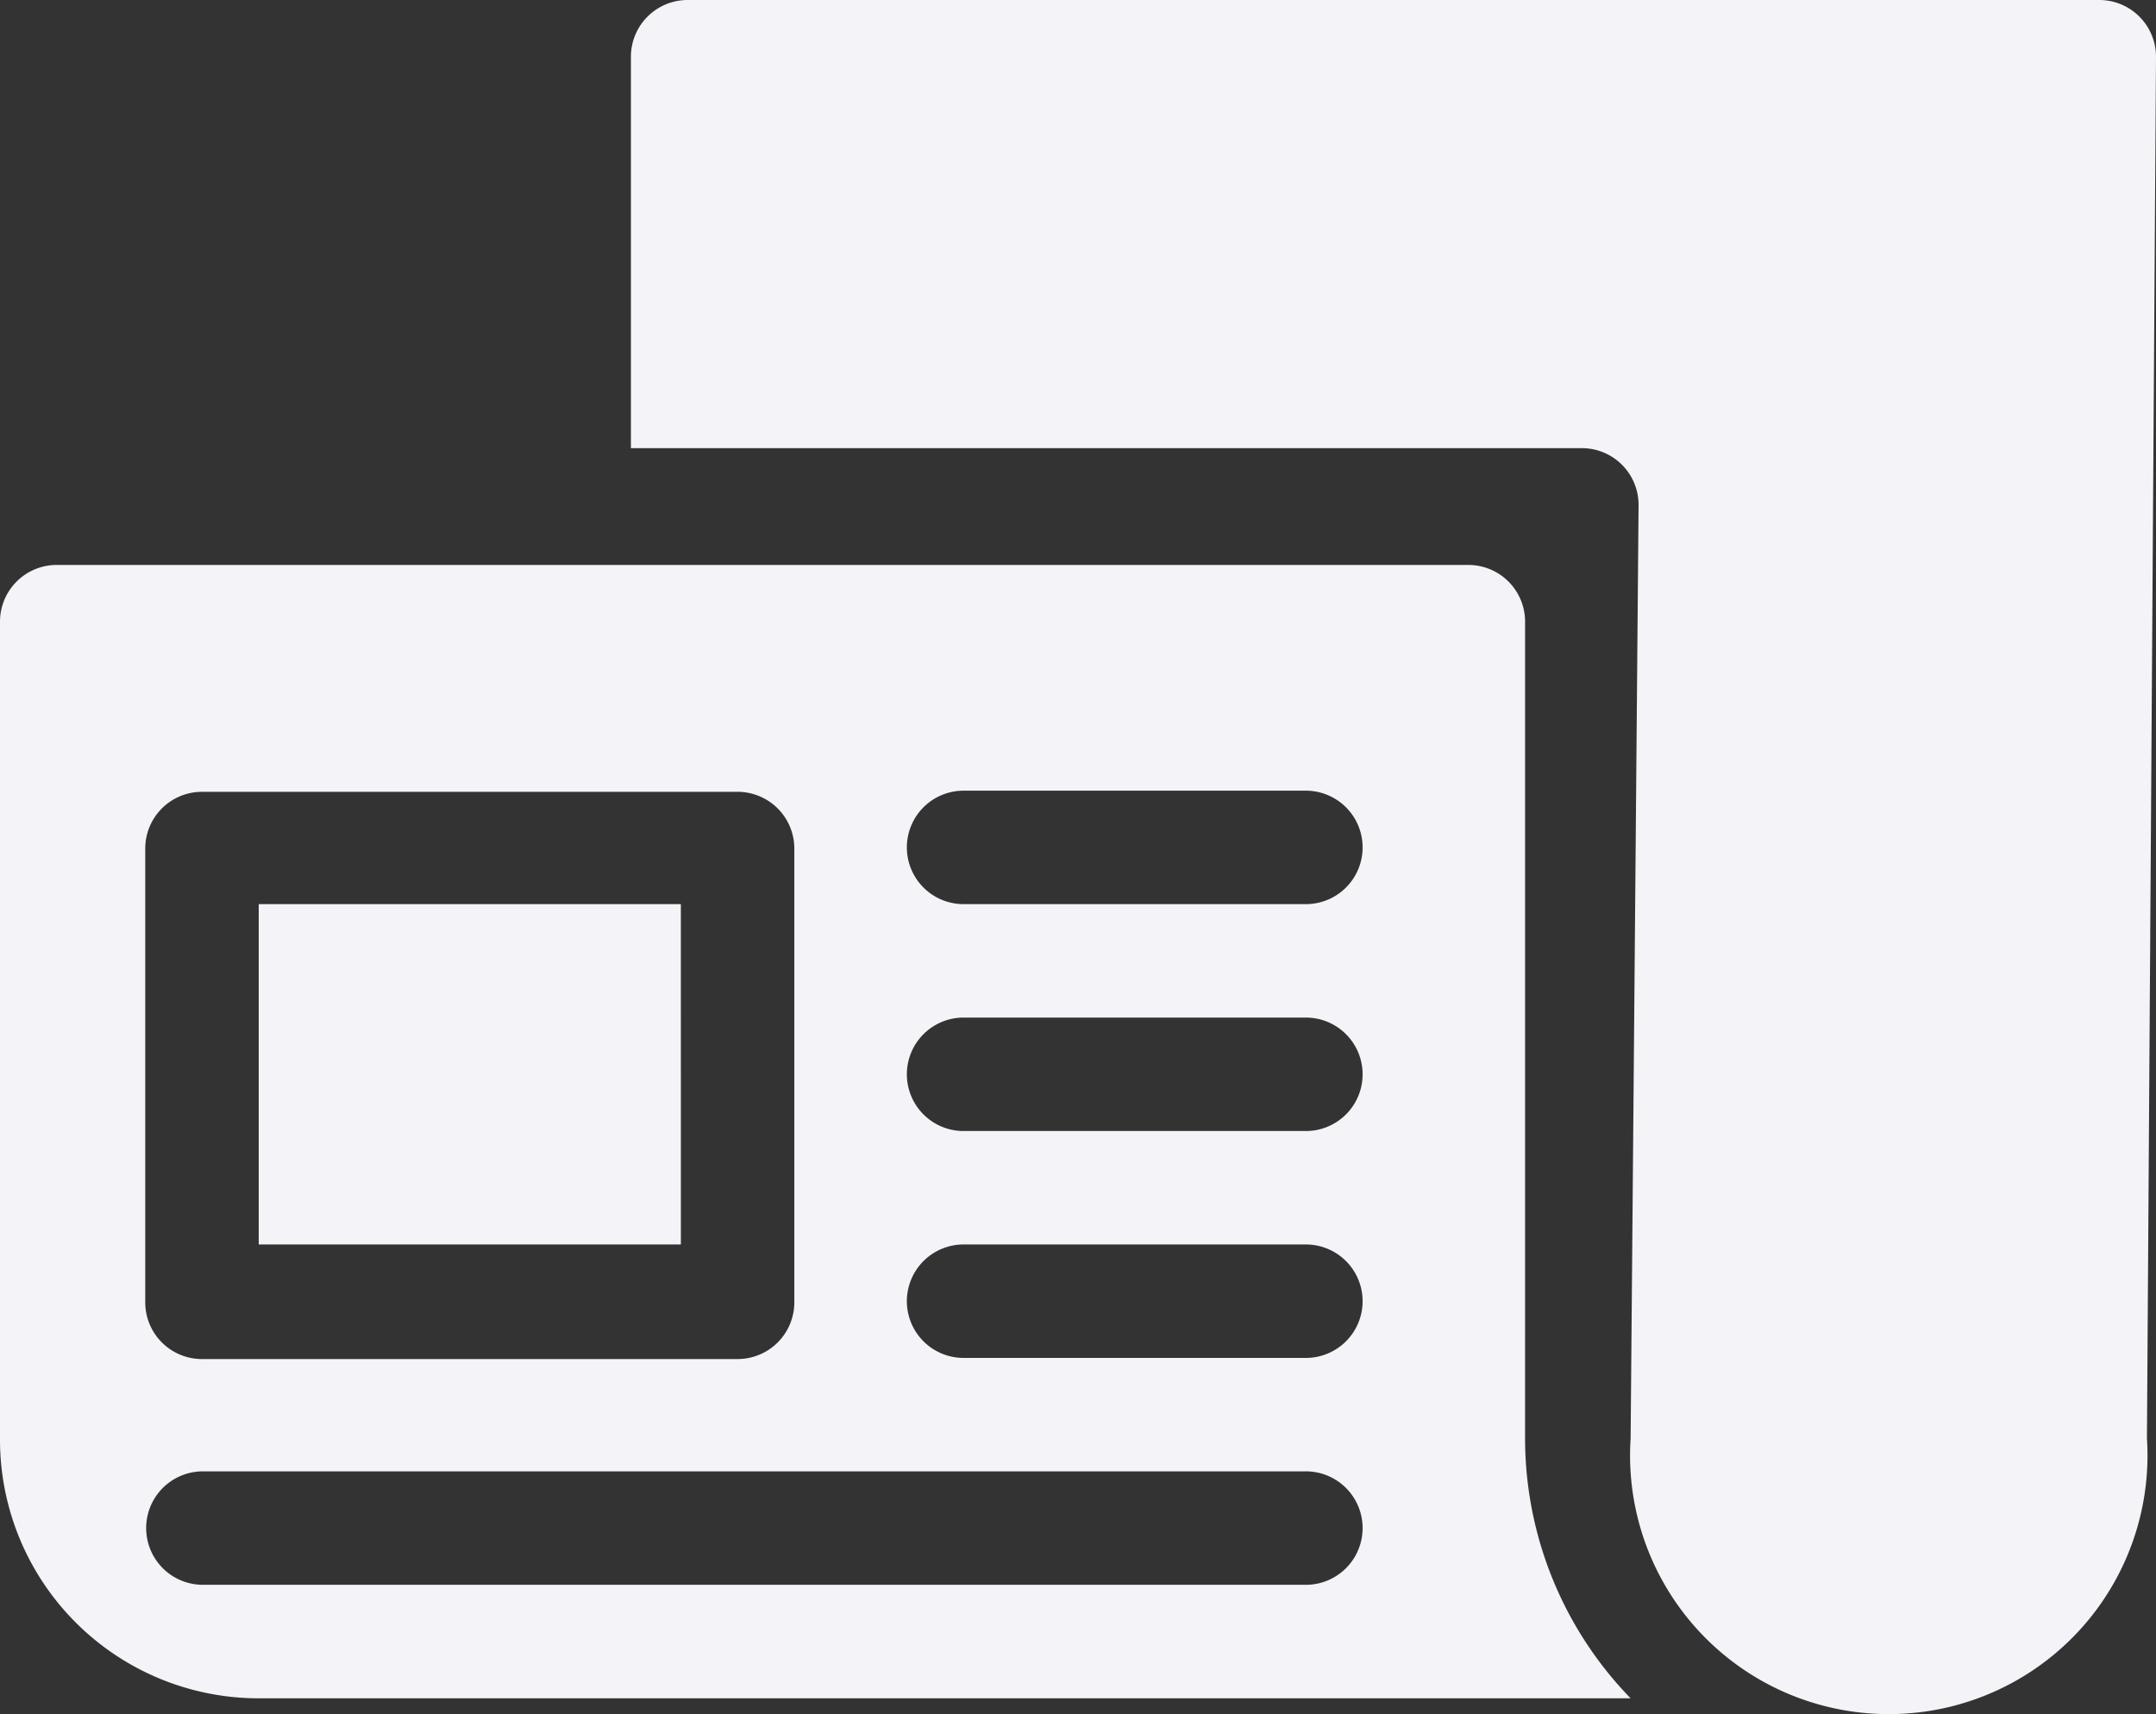 <svg xmlns="http://www.w3.org/2000/svg" viewBox="0 0 142.679 113.474">
  <rect x="0" y="0" width="142.679" height="113.474" fill="#333333" stroke="none"/>
  <path id="Path_152" data-name="Path 152" d="M103.927,46.182a3.755,3.755,0,0,0-3.755-3.755H6.755A3.755,3.755,0,0,0,3,46.182v54.068a17.121,17.121,0,0,0,17.121,17.2H110.91a24.706,24.706,0,0,1-6.984-17.121ZM12.612,61.2a3.755,3.755,0,0,1,3.755-3.755H51.811A3.755,3.755,0,0,1,55.566,61.2V91.238a3.755,3.755,0,0,1-3.755,3.755H16.367a3.755,3.755,0,0,1-3.755-3.755Zm76.746,48.736H16.367a3.755,3.755,0,0,1,0-7.509H89.358a3.755,3.755,0,1,1,0,7.509Zm0-15.019H66.83a3.755,3.755,0,1,1,0-7.509H89.358a3.755,3.755,0,1,1,0,7.509Zm0-15.019H66.83a3.755,3.755,0,1,1,0-7.509H89.358a3.755,3.755,0,1,1,0,7.509Zm0-15.019H66.83a3.755,3.755,0,1,1,0-7.509H89.358a3.755,3.755,0,1,1,0,7.509Zm-41.3,22.528H20.122V64.88H48.057ZM145.679,8.785l-.6,91.465a17.121,17.121,0,1,1-34.168,0l.526-61.8a3.755,3.755,0,0,0-3.755-3.755H44.752V8.785A3.755,3.755,0,0,1,48.507,5.03h93.417A3.755,3.755,0,0,1,145.679,8.785Z" transform="translate(-3 -5.03)" fill="#f4f4f8"/>
</svg>

